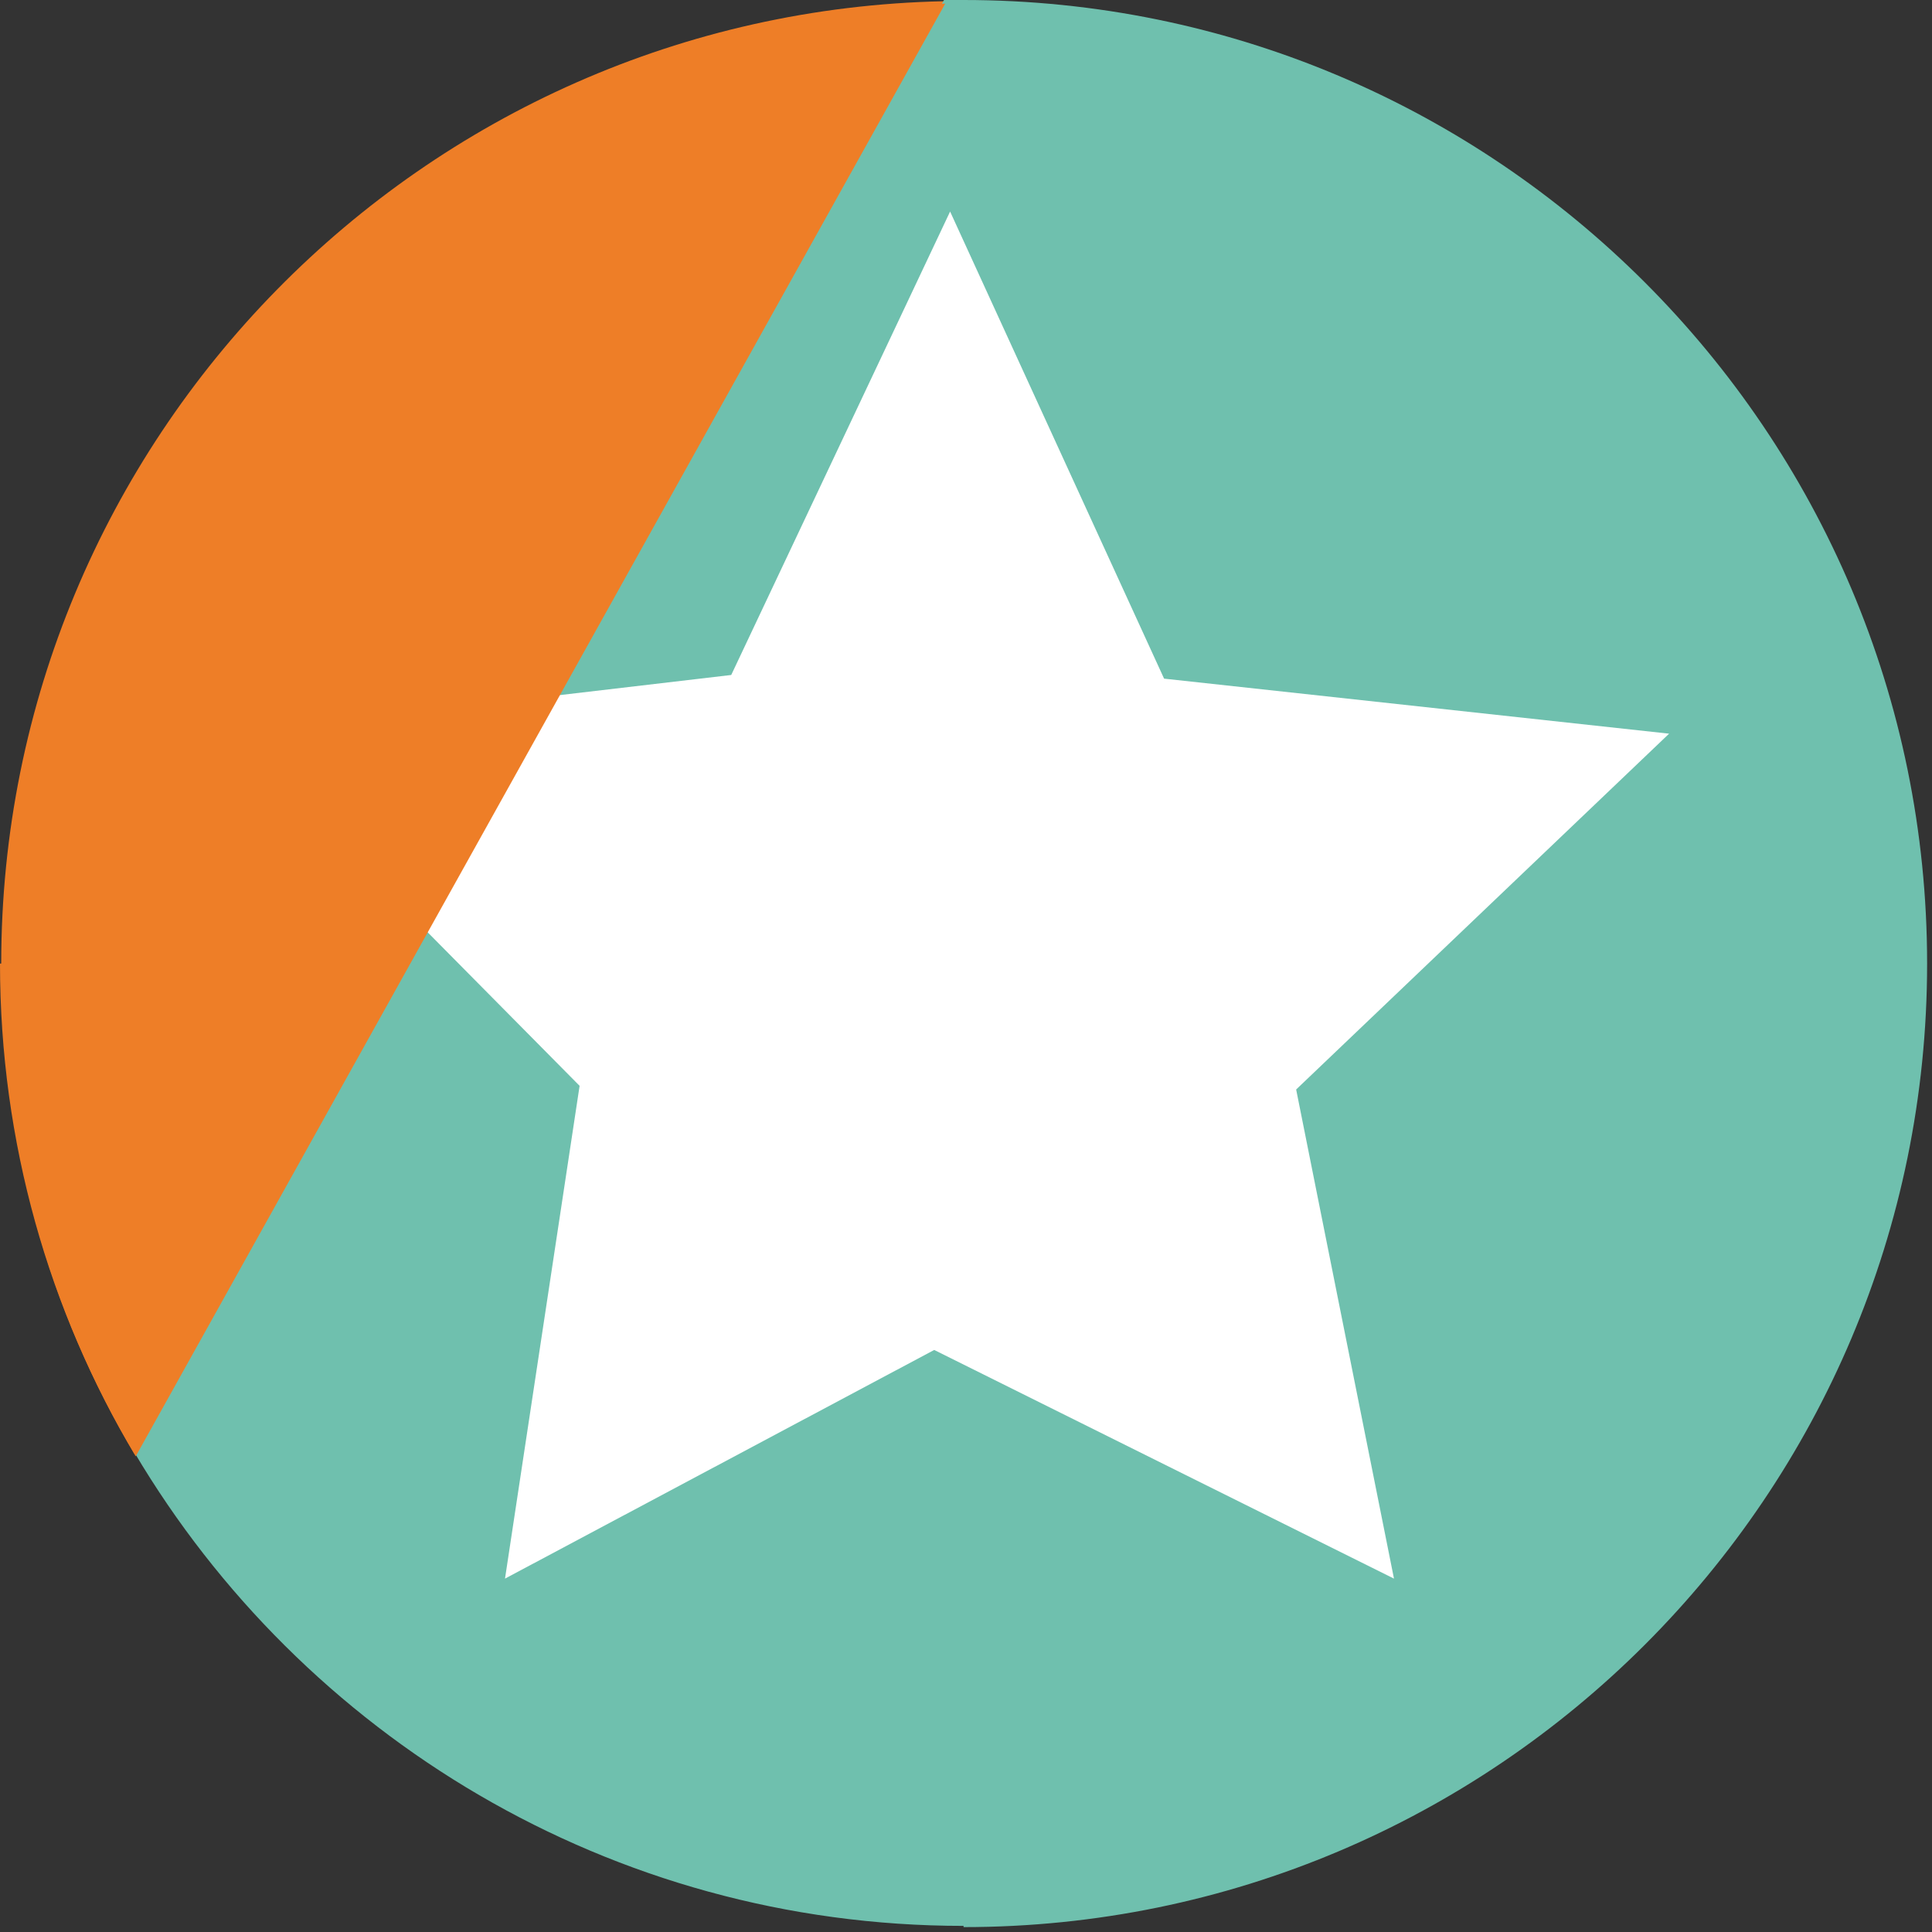 <svg width="158" height="158" viewBox="0 0 158 158" fill="none" xmlns="http://www.w3.org/2000/svg">
<rect x="0" y="0" width="158" height="158" fill="#333333" stroke="none"/>
<path d="M0 78.8C0 93.4 4 107.2 11 118.9L77.2 0.1C34.5 1 0.1 35.9 0.1 78.8H0Z" fill="#EE7E27"/>
<path d="M78.8 157.6C122.3 157.6 157.6 122.3 157.6 78.8C157.6 35.3 122.3 0 78.8 0C35.3 0 77.7 0 77.2 0L11 118.8C24.7 141.9 49.9 157.5 78.8 157.5V157.6Z" fill="#6FC0AE"/>
<path d="M77.7 17.3L95.2 55.5L136.5 60L106 89.1L114 129.1L76.4 110.4L41.3 129.1L47.4 88.8L18.9 60L59.8 55.2L77.7 17.3Z" fill="white"/>
<path d="M0.1 79C0.1 93.6 4.1 107.4 11.1 119.1L77.3 0.3C34.6 1.2 0.2 36.1 0.2 79H0.1Z" fill="#EE7E27"/>
</svg>
